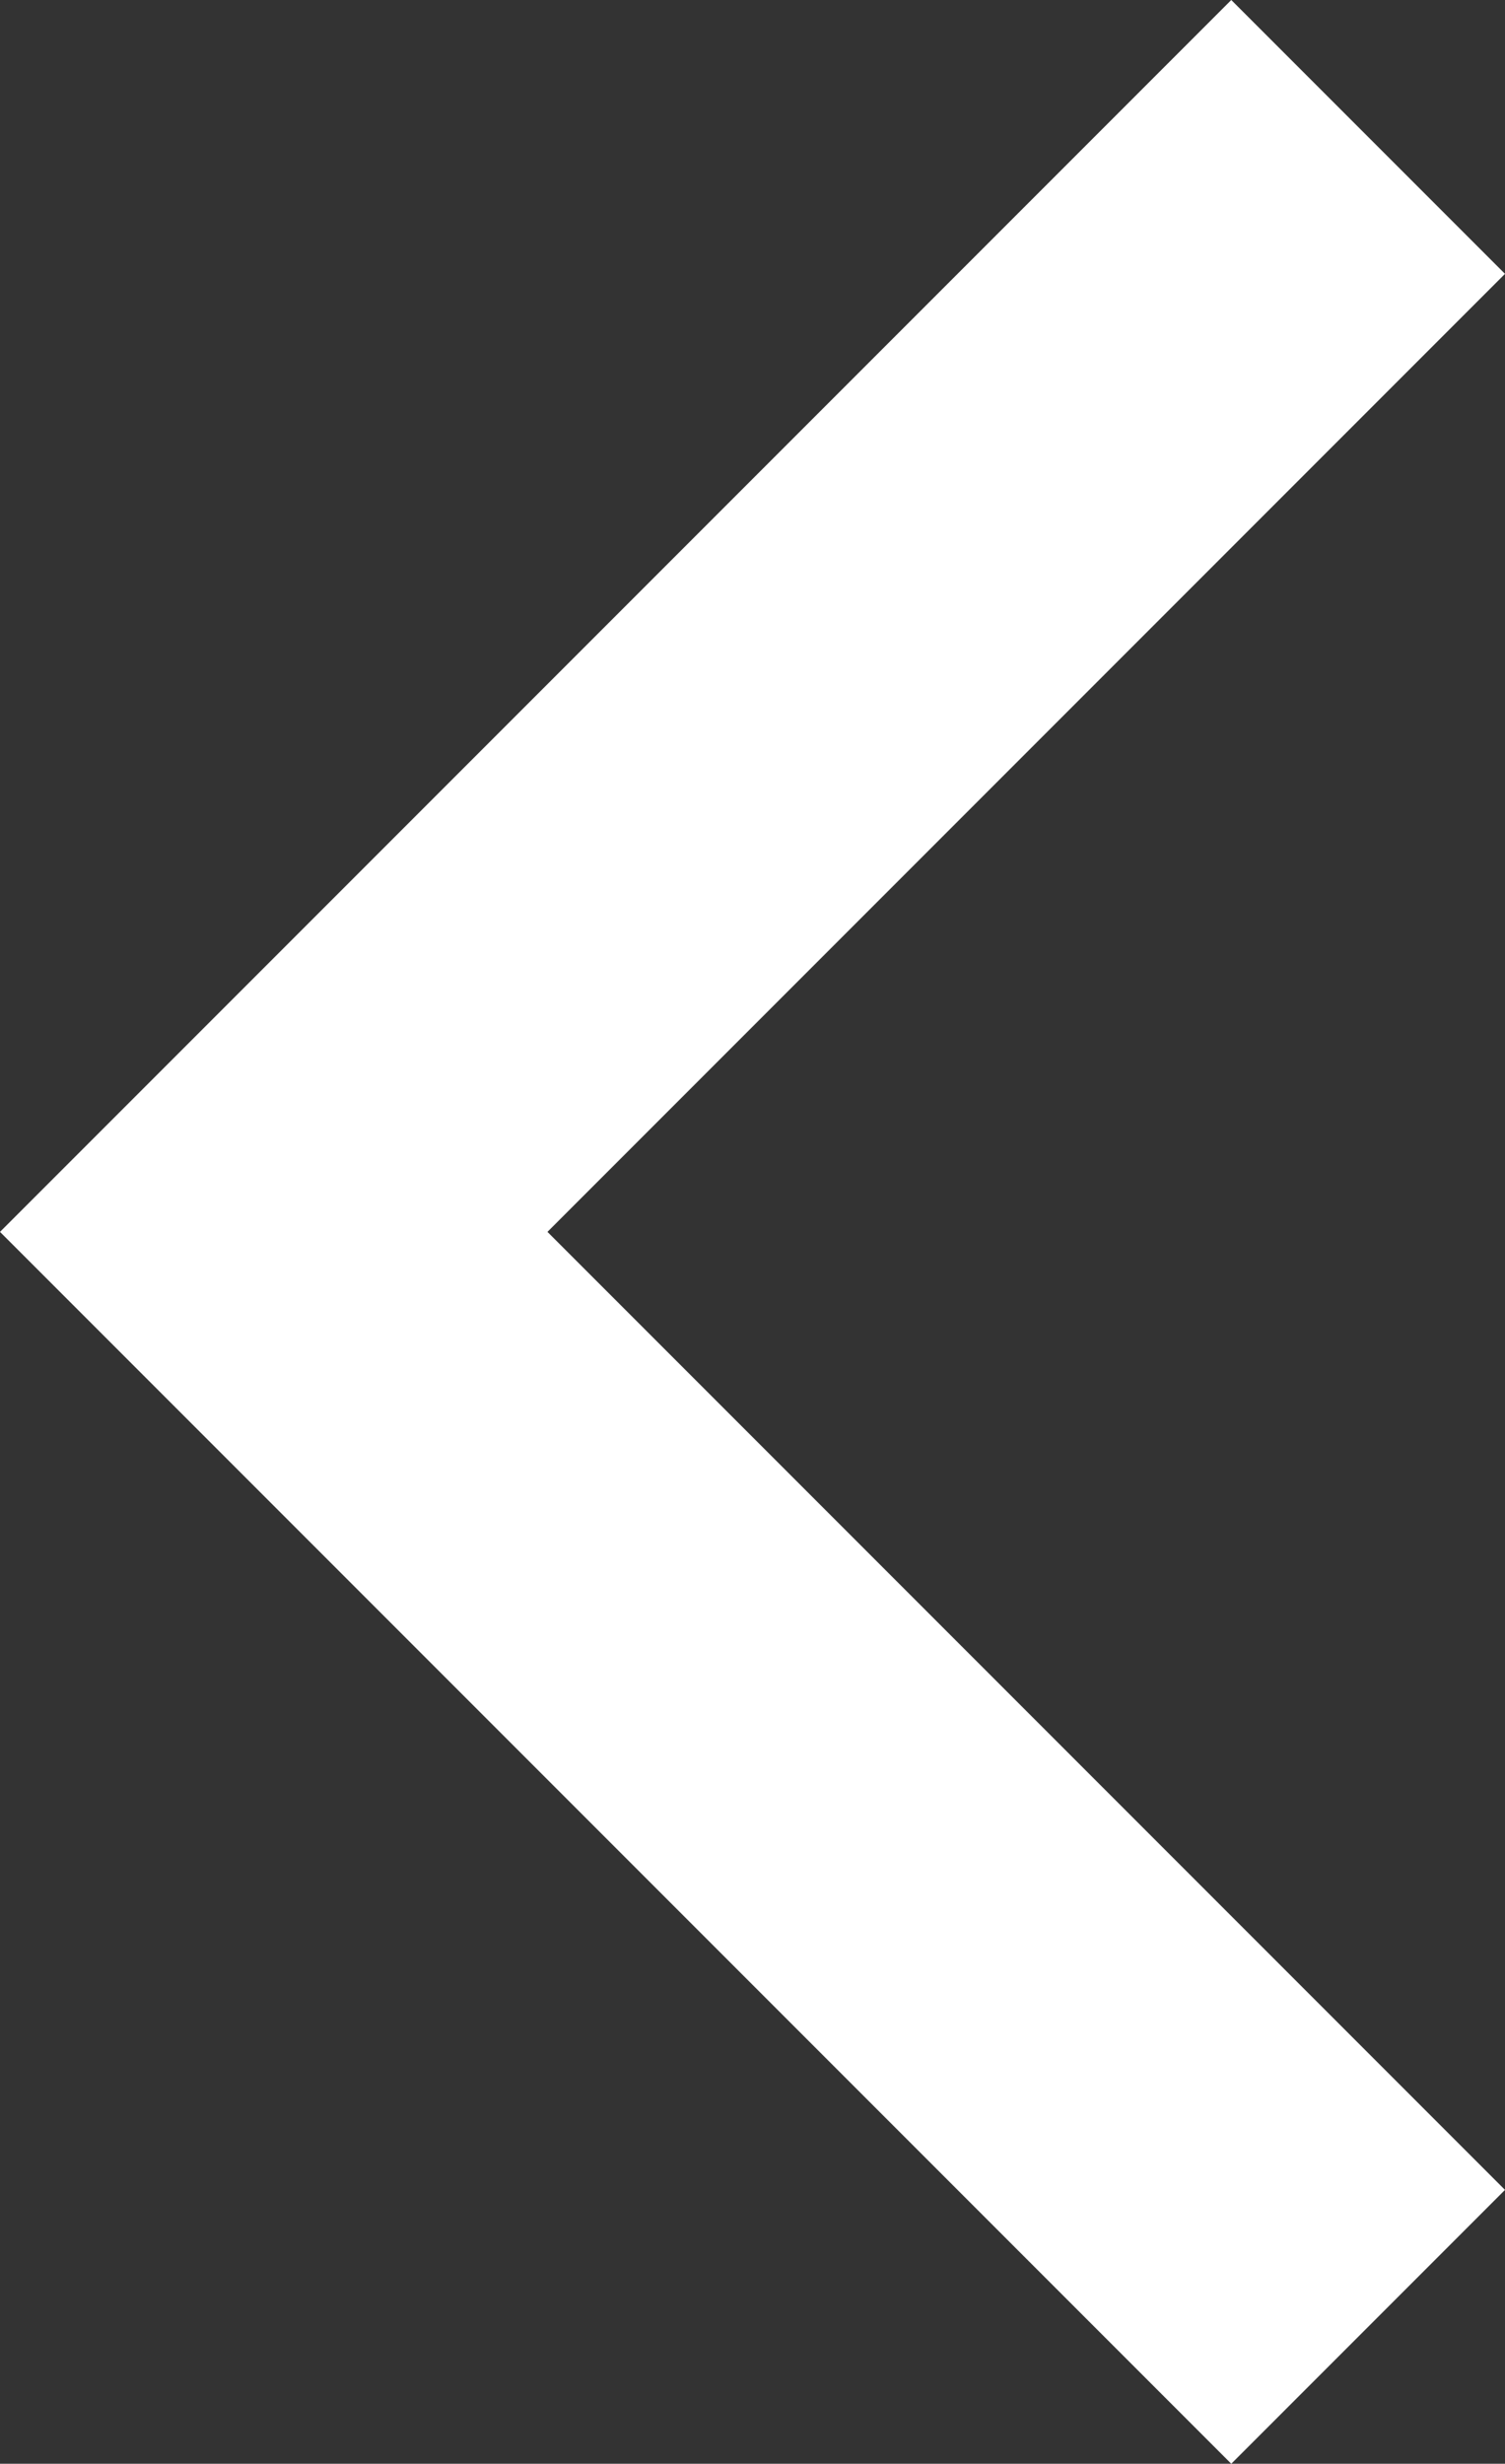 <svg xmlns="http://www.w3.org/2000/svg" viewBox="0 0 15.56 25.46"><rect x="0" y="0" width="15.56" height="25.46" fill="#333333" stroke="none"/><defs><style>.cls-1{fill:#fff;}</style></defs><title>left-arrow</title><g id="Layer_2" data-name="Layer 2"><g id="Livello_1" data-name="Livello 1"><polygon class="cls-1" points="15.56 2.83 12.73 0 0 12.73 2.83 15.56 12.73 25.46 15.56 22.63 5.66 12.73 15.56 2.83"/></g></g></svg>